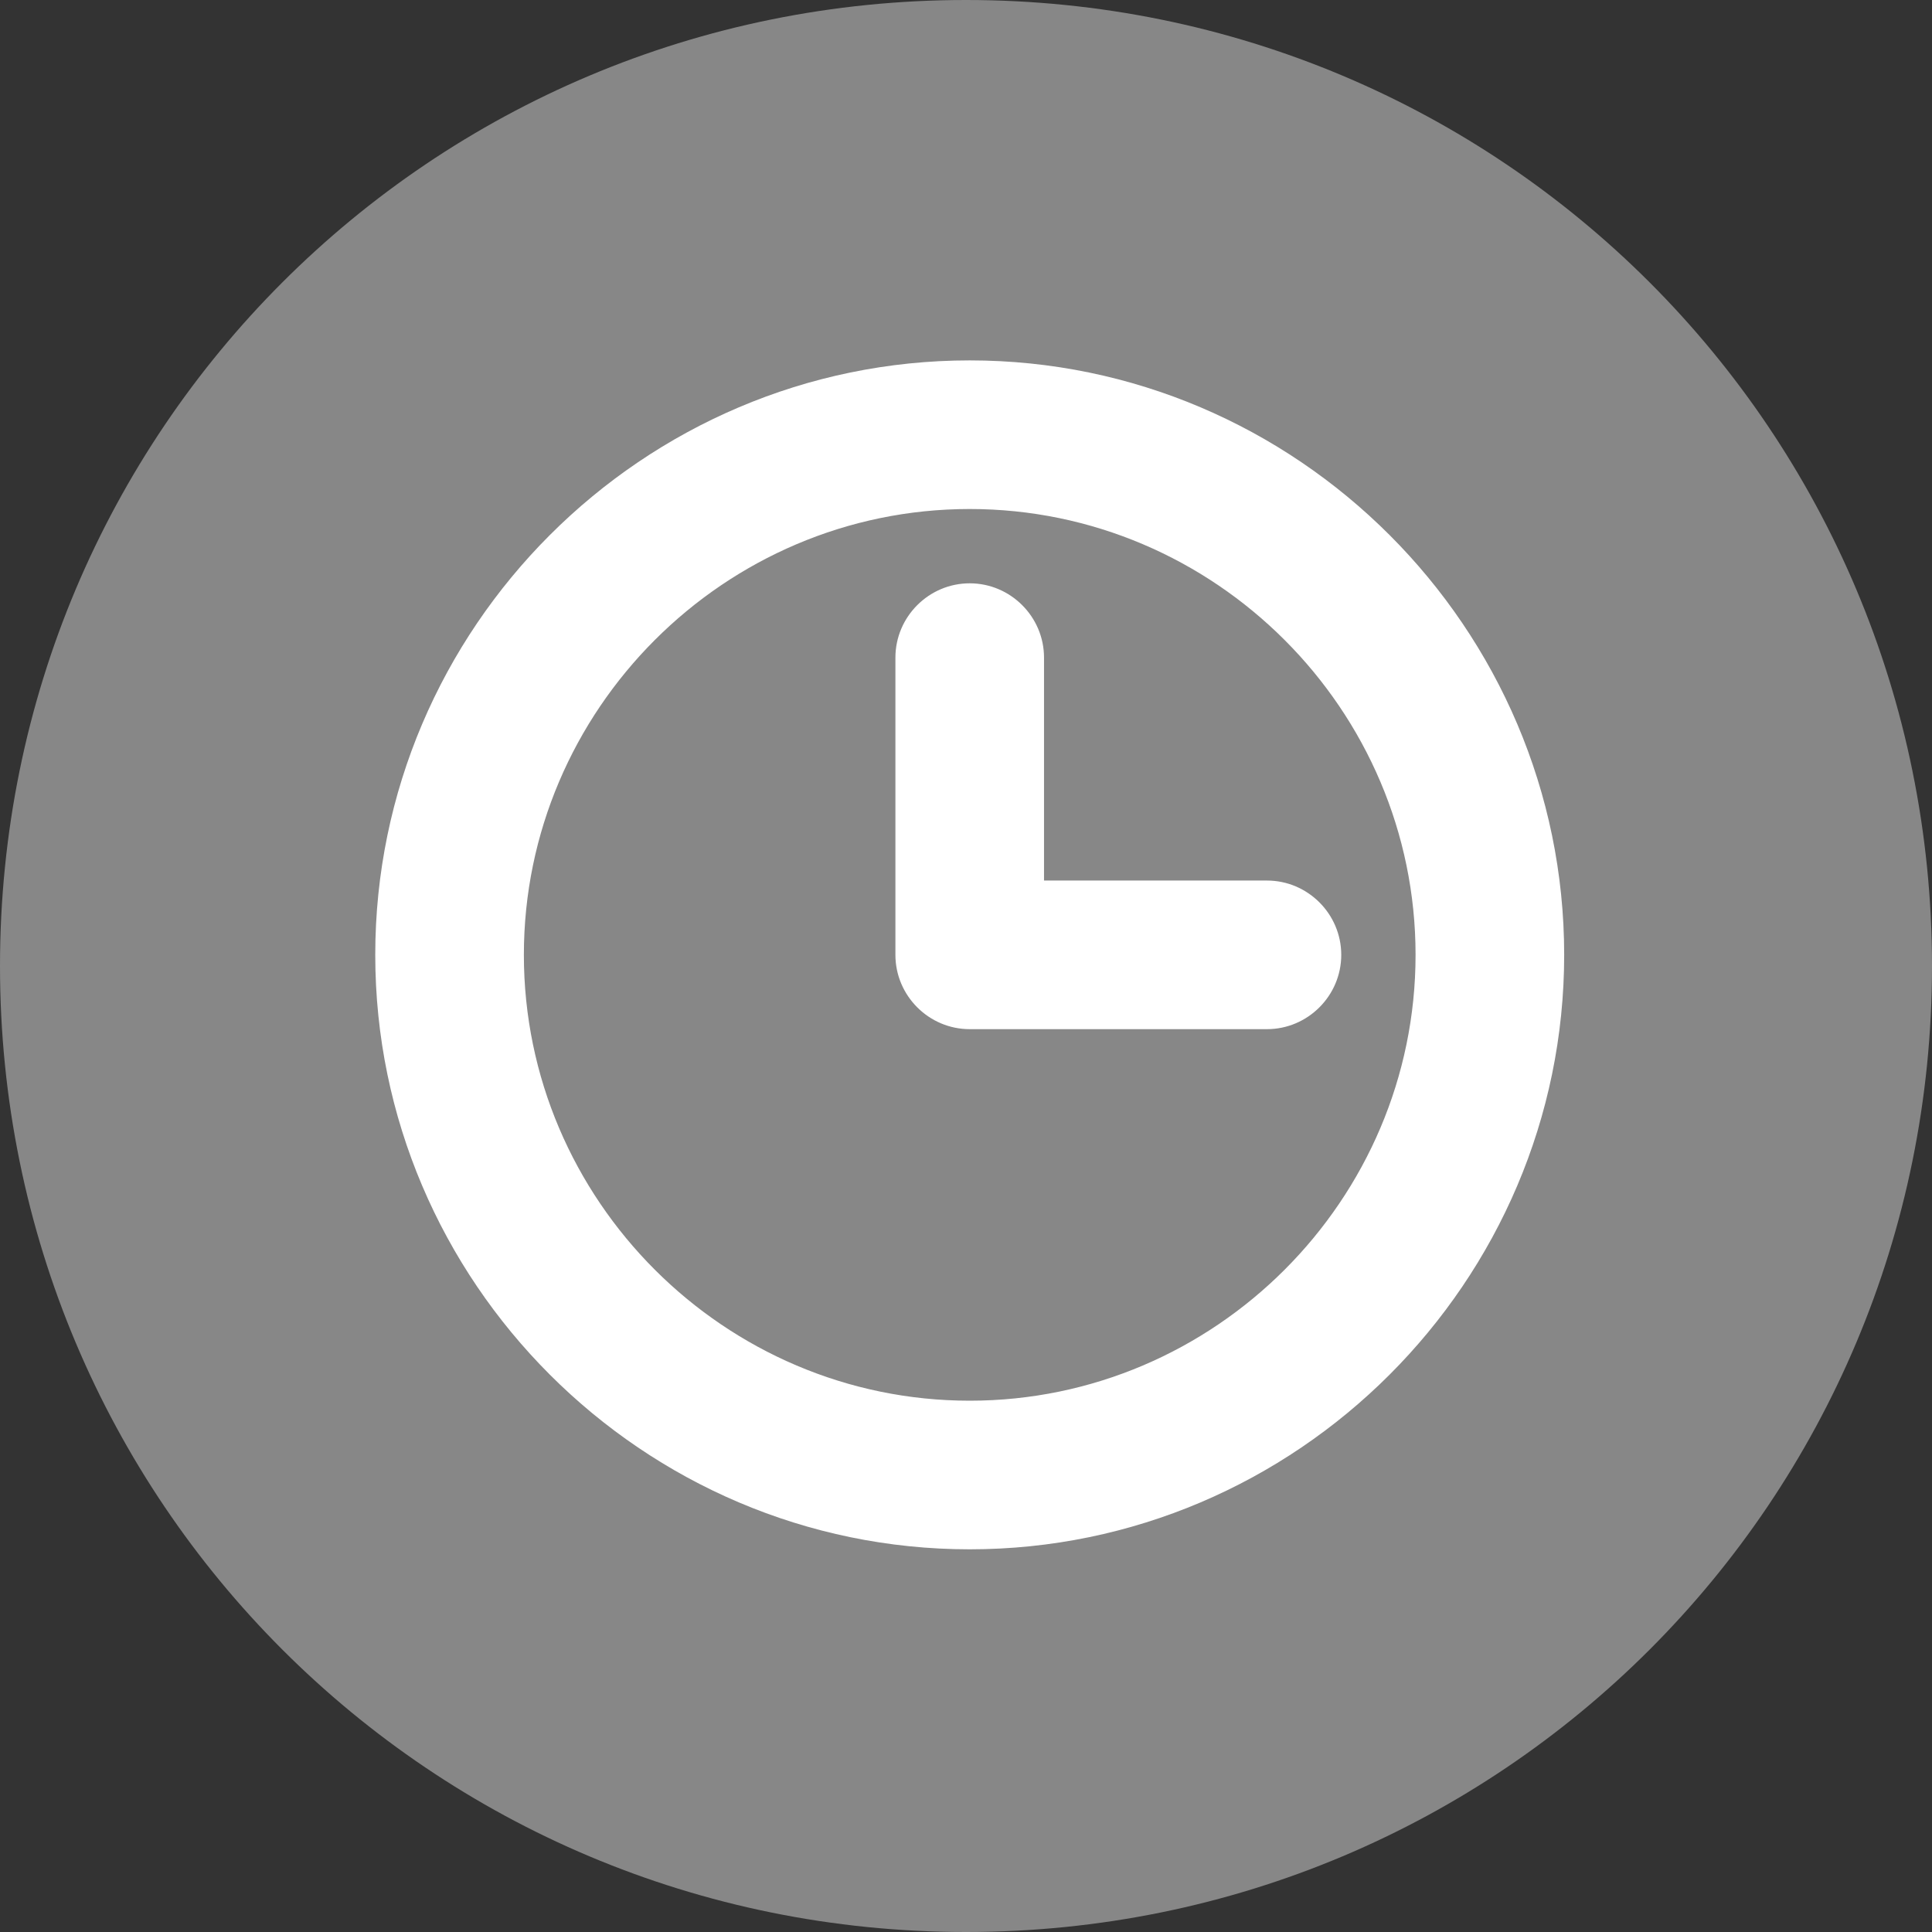 <svg enable-background="new 0 0 52 52" viewBox="0 0 52 52" xmlns="http://www.w3.org/2000/svg" xmlns:xlink="http://www.w3.org/1999/xlink"><rect x="0" y="0" width="52" height="52" fill="#333333" stroke="none"/><clipPath id="a"><path d="m0 0h52v52h-52z"/></clipPath><path clip-path="url(#a)" d="m52 26c0 14.4-11.6 26-26 26s-26-11.6-26-26 11.6-26 26-26 26 11.6 26 26" fill="#878787"/><path clip-path="url(#a)" d="m26.1 9.7c-8.8 0-16 7.2-16 16s7.2 16 16 16 16-7.2 16-16-7.2-16-16-16m0 28c-6.6 0-12-5.4-12-12s5.4-12 12-12 12 5.4 12 12-5.4 12-12 12m10-12c0 1.1-.9 2-2 2h-8c-1.1 0-2-.9-2-2v-8c0-1.1.9-2 2-2s2 .9 2 2v6h6c1.1 0 2 .9 2 2" fill="#fff"/></svg>
